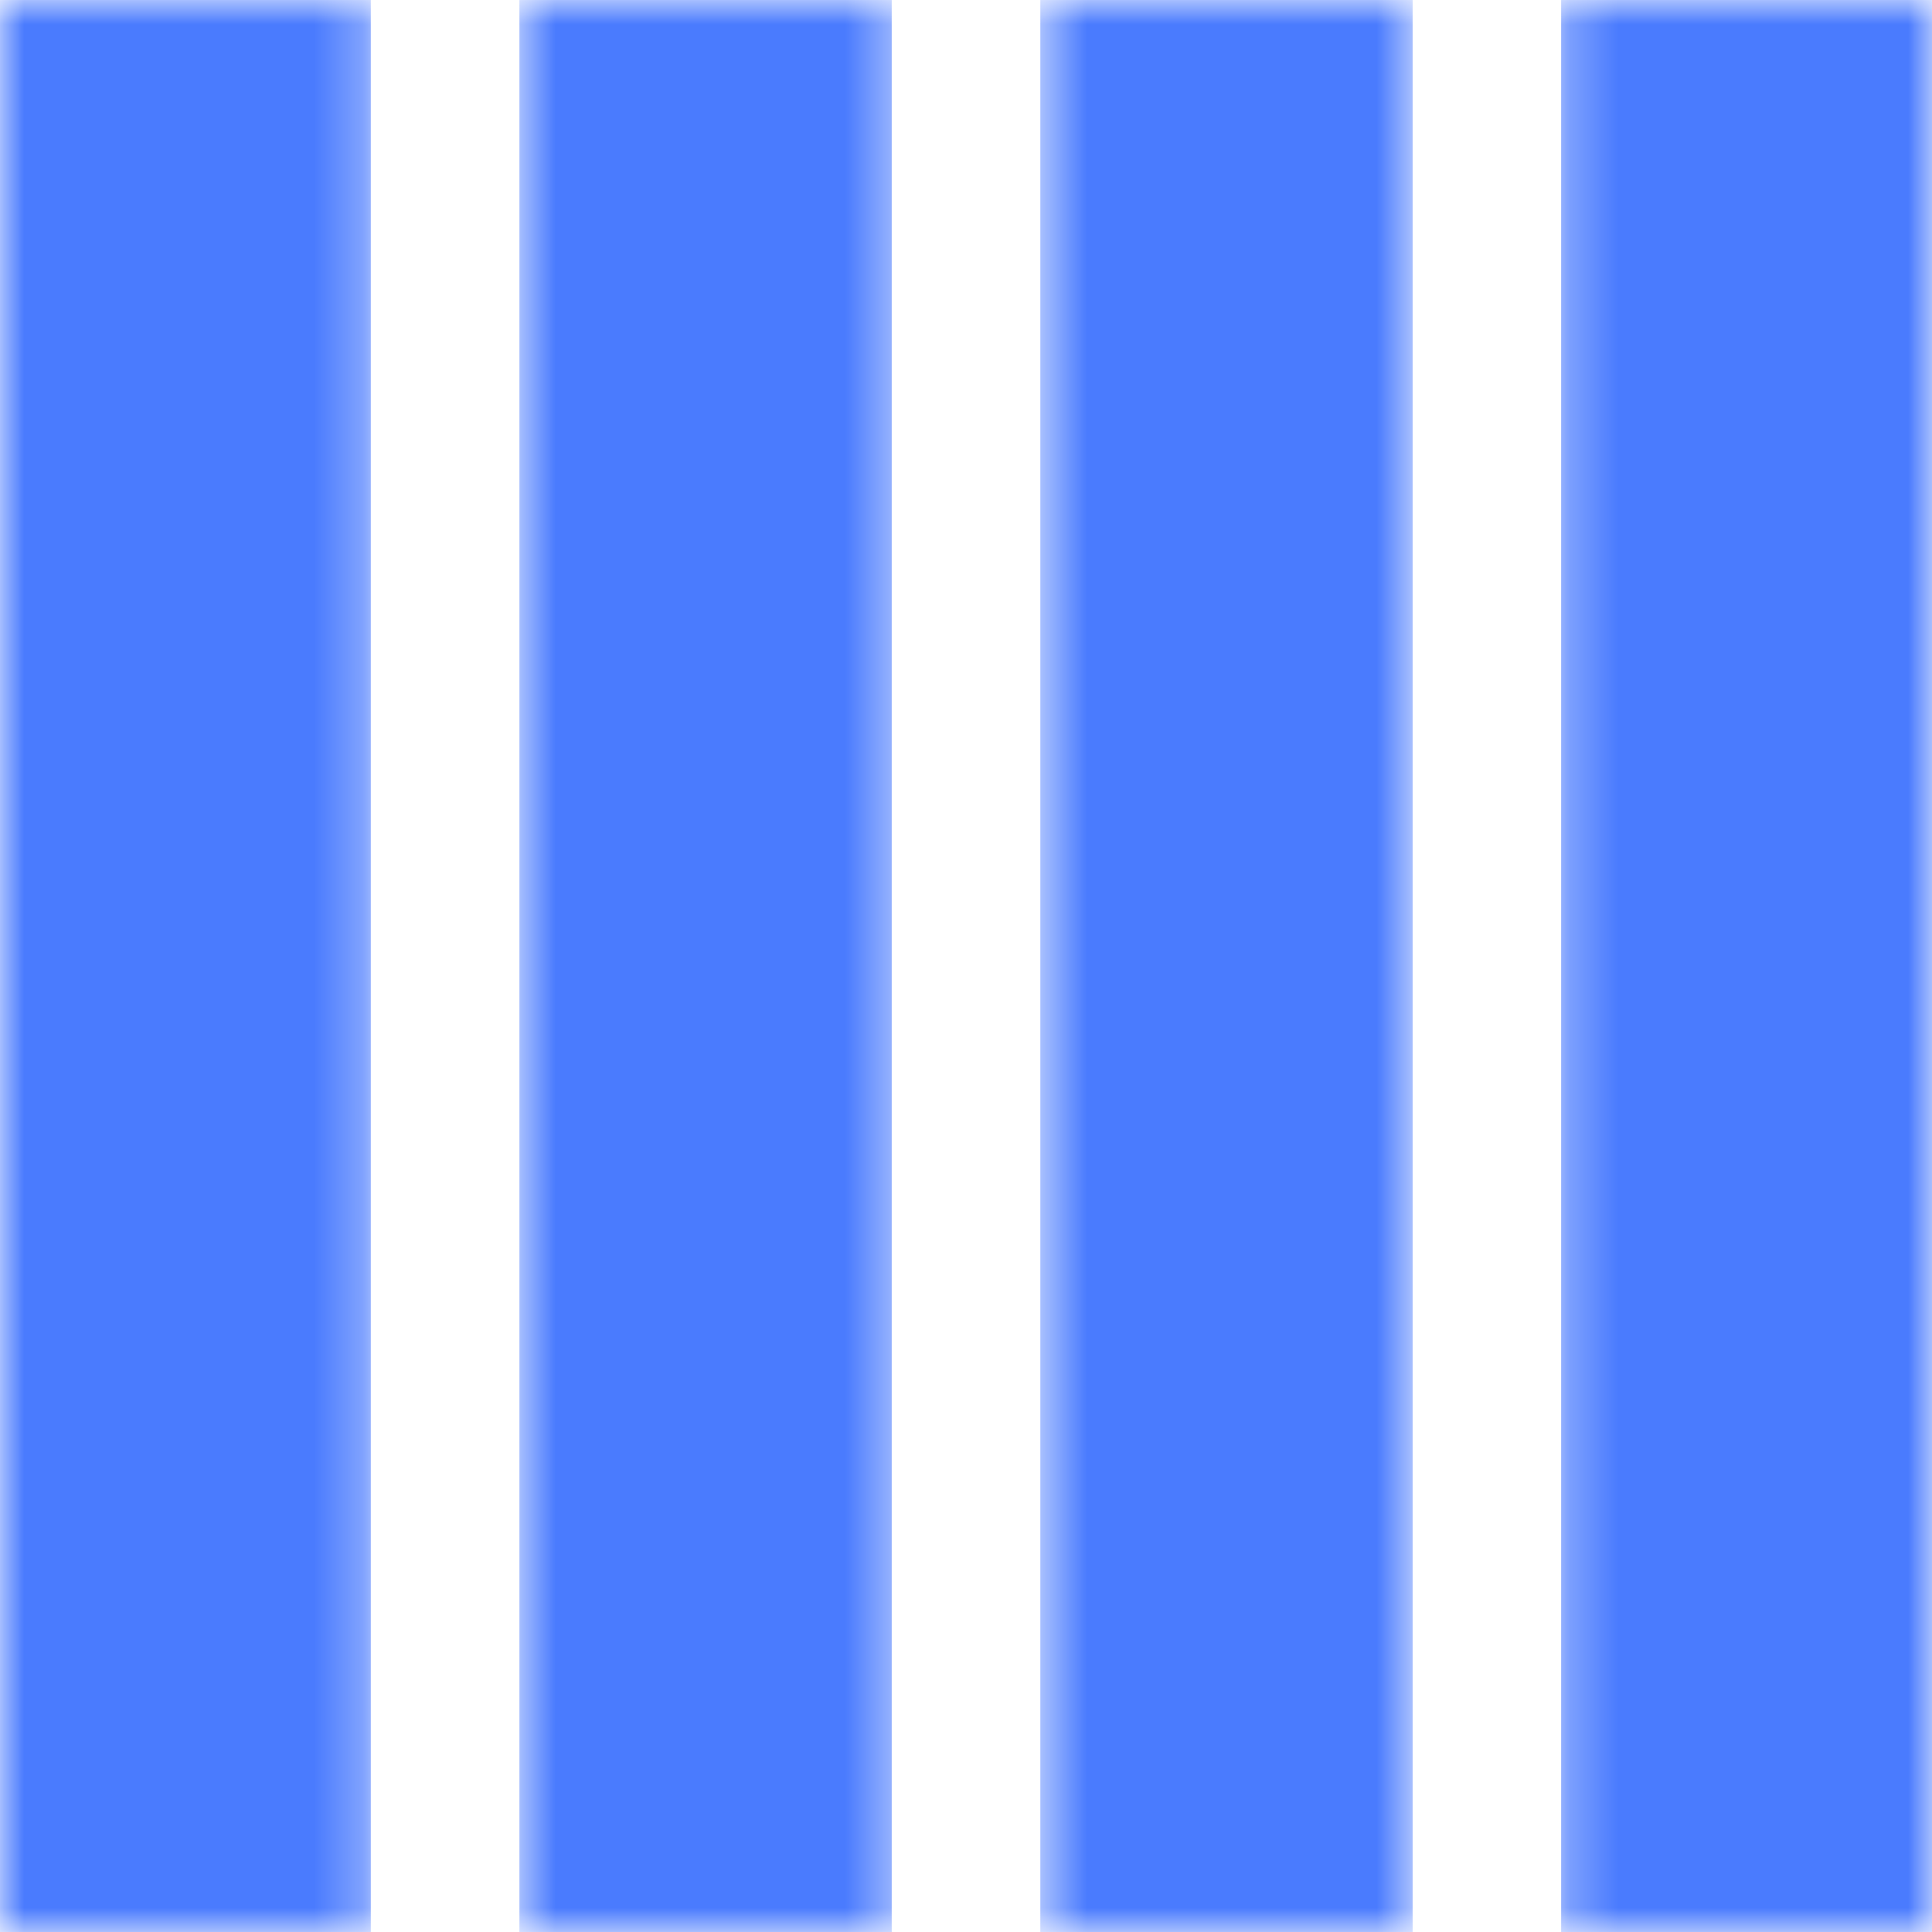 <?xml version="1.0" encoding="UTF-8"?> <svg xmlns="http://www.w3.org/2000/svg" width="40" height="40" viewBox="0 0 40 40" fill="none"> <mask id="mask0_43_82" style="mask-type:luminance" maskUnits="userSpaceOnUse" x="32" y="0" width="8" height="40"> <path d="M32.275 0H39.999V40H32.275V0Z" fill="white"></path> </mask> <g mask="url(#mask0_43_82)"> <path d="M32.322 0H40V40H32.322V0Z" fill="#4A7BFE"></path> </g> <mask id="mask1_43_82" style="mask-type:luminance" maskUnits="userSpaceOnUse" x="21" y="0" width="9" height="40"> <path d="M21.535 0H29.313V40H21.535V0Z" fill="white"></path> </mask> <g mask="url(#mask1_43_82)"> <path d="M21.539 0H29.247V40H21.539V0Z" fill="#4A7BFE"></path> </g> <mask id="mask2_43_82" style="mask-type:luminance" maskUnits="userSpaceOnUse" x="10" y="0" width="9" height="40"> <path d="M10.672 0H18.573V40H10.672V0Z" fill="white"></path> </mask> <g mask="url(#mask2_43_82)"> <path d="M10.754 0H18.462V40H10.754V0Z" fill="#4A7BFE"></path> </g> <mask id="mask3_43_82" style="mask-type:luminance" maskUnits="userSpaceOnUse" x="0" y="0" width="8" height="40"> <path d="M0 0H7.708V40H0V0Z" fill="white"></path> </mask> <g mask="url(#mask3_43_82)"> <path d="M0 0H7.677V40H0V0Z" fill="#4A7BFE"></path> </g> </svg> 